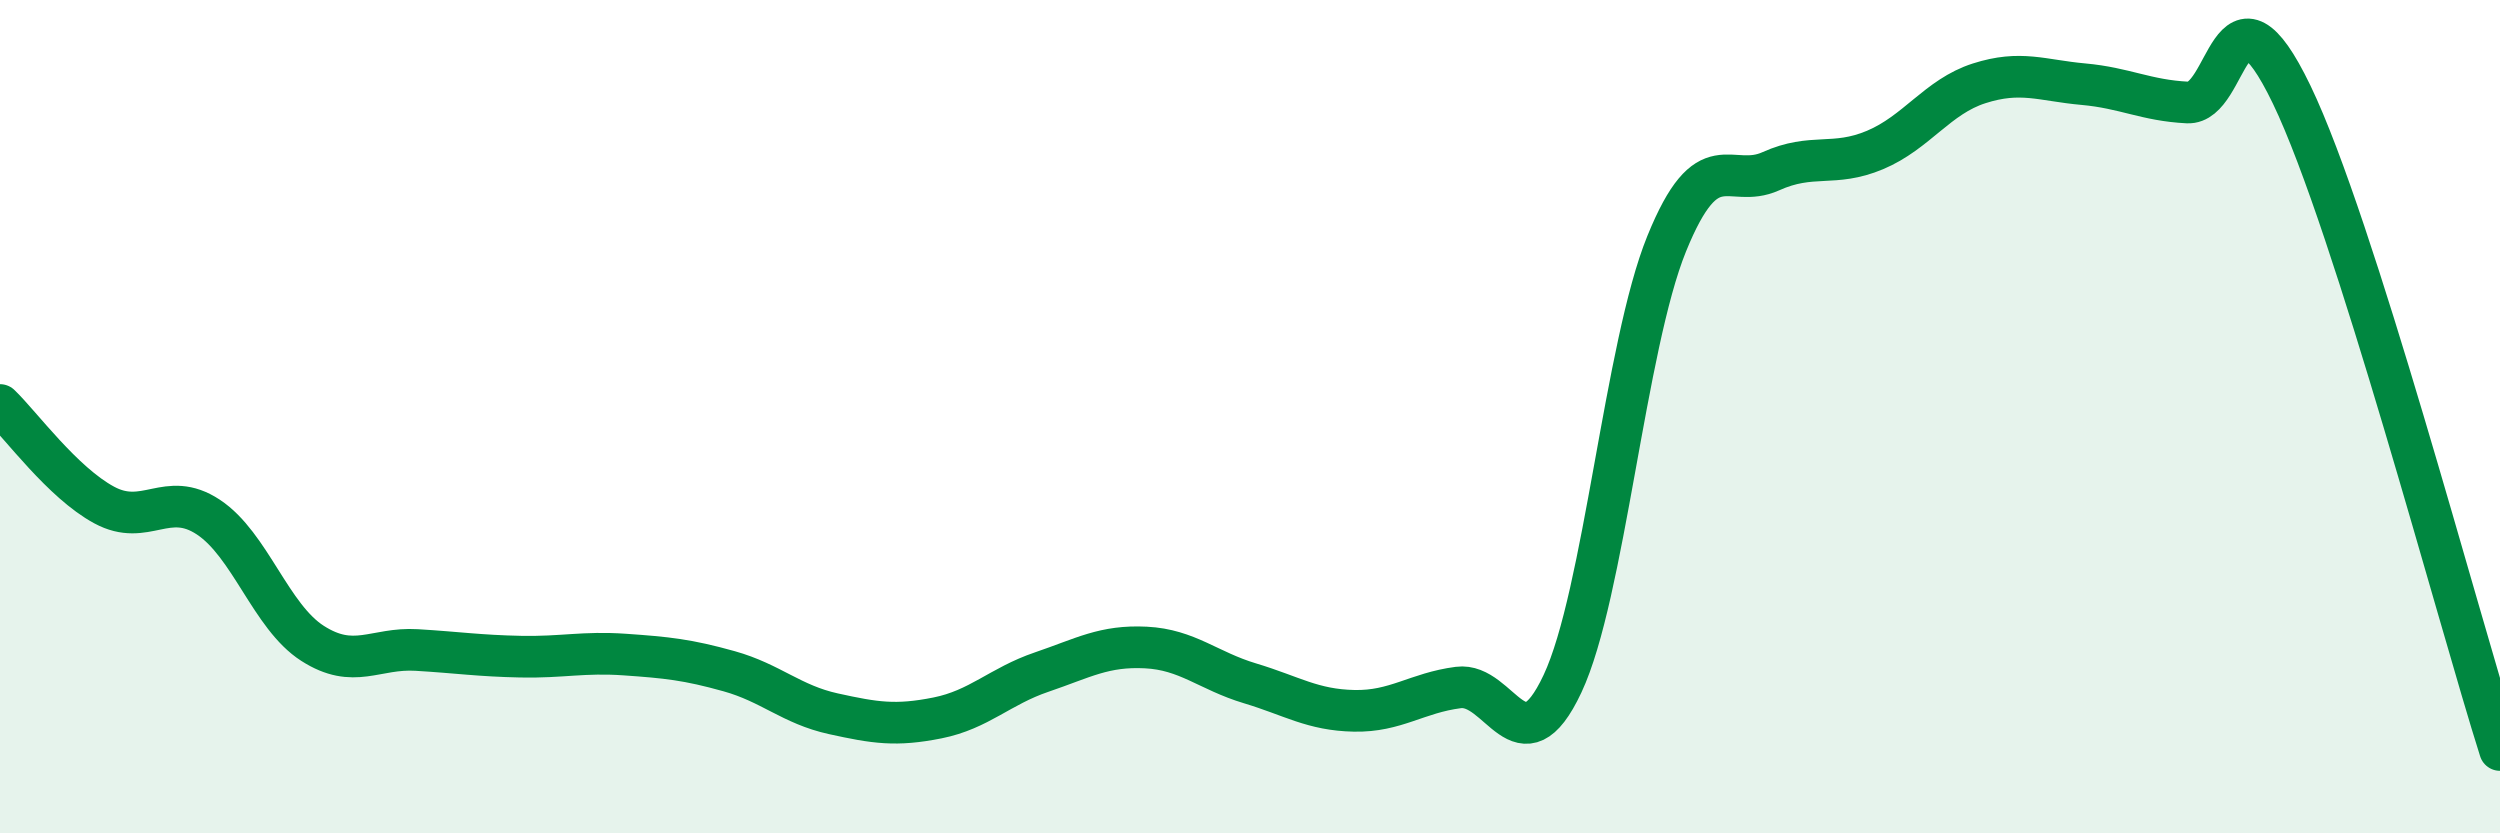 
    <svg width="60" height="20" viewBox="0 0 60 20" xmlns="http://www.w3.org/2000/svg">
      <path
        d="M 0,9.72 C 0.5,10.2 1.5,11.58 2.5,12.12 C 3.5,12.66 4,11.75 5,12.41 C 6,13.07 6.5,14.8 7.5,15.44 C 8.5,16.08 9,15.54 10,15.6 C 11,15.66 11.5,15.74 12.5,15.76 C 13.5,15.78 14,15.64 15,15.71 C 16,15.78 16.5,15.83 17.5,16.11 C 18.5,16.39 19,16.91 20,17.13 C 21,17.35 21.5,17.43 22.5,17.23 C 23.5,17.03 24,16.47 25,16.13 C 26,15.79 26.5,15.49 27.5,15.54 C 28.5,15.59 29,16.1 30,16.4 C 31,16.7 31.5,17.04 32.5,17.06 C 33.5,17.08 34,16.63 35,16.5 C 36,16.37 36.5,18.54 37.5,16.41 C 38.5,14.28 39,8.31 40,5.85 C 41,3.39 41.5,4.56 42.5,4.11 C 43.5,3.66 44,4.02 45,3.6 C 46,3.18 46.5,2.32 47.5,2 C 48.5,1.68 49,1.93 50,2.02 C 51,2.11 51.5,2.41 52.5,2.46 C 53.5,2.51 53.5,-0.84 55,2.27 C 56.5,5.38 59,14.85 60,18L60 20L0 20Z"
        fill="#008740"
        opacity="0.1"
        stroke-linecap="round"
        stroke-linejoin="round"
      />
      <path
        d="M 0,9.72 C 0.5,10.2 1.5,11.58 2.5,12.12 C 3.5,12.66 4,11.75 5,12.41 C 6,13.07 6.5,14.8 7.5,15.44 C 8.5,16.08 9,15.54 10,15.6 C 11,15.66 11.5,15.74 12.5,15.76 C 13.5,15.78 14,15.64 15,15.71 C 16,15.78 16.5,15.83 17.5,16.11 C 18.5,16.39 19,16.91 20,17.13 C 21,17.35 21.5,17.43 22.5,17.23 C 23.5,17.03 24,16.47 25,16.13 C 26,15.79 26.5,15.49 27.5,15.54 C 28.5,15.59 29,16.1 30,16.4 C 31,16.7 31.5,17.04 32.5,17.06 C 33.5,17.08 34,16.63 35,16.5 C 36,16.37 36.5,18.54 37.5,16.41 C 38.5,14.28 39,8.31 40,5.85 C 41,3.39 41.5,4.56 42.5,4.11 C 43.5,3.66 44,4.02 45,3.6 C 46,3.18 46.5,2.32 47.5,2 C 48.5,1.68 49,1.93 50,2.02 C 51,2.11 51.5,2.41 52.5,2.46 C 53.5,2.51 53.5,-0.84 55,2.27 C 56.5,5.38 59,14.85 60,18"
        stroke="#008740"
        stroke-width="1"
        fill="none"
        stroke-linecap="round"
        stroke-linejoin="round"
      />
    </svg>
  